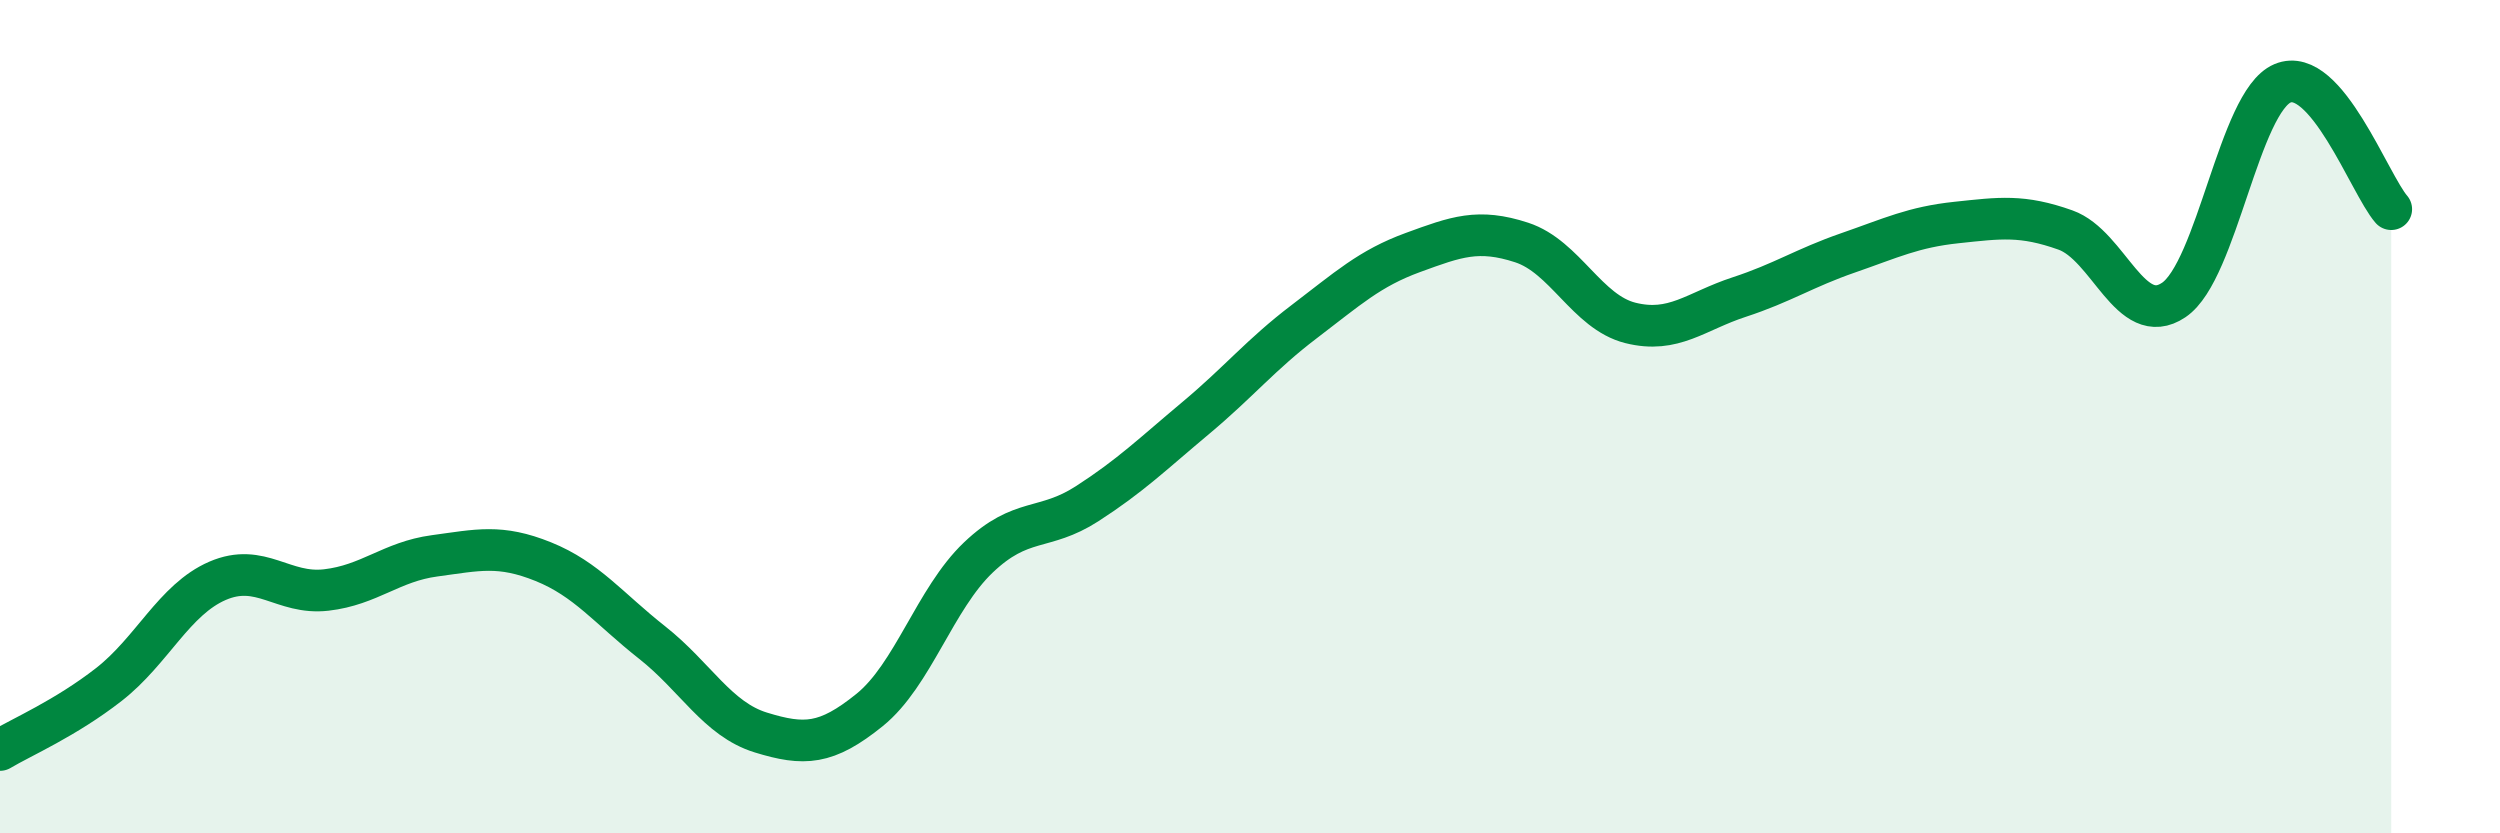 
    <svg width="60" height="20" viewBox="0 0 60 20" xmlns="http://www.w3.org/2000/svg">
      <path
        d="M 0,18 C 0.52,17.69 1.57,17.24 2.61,16.43 C 3.65,15.62 4.18,14.39 5.22,13.94 C 6.26,13.49 6.79,14.28 7.83,14.16 C 8.87,14.04 9.39,13.48 10.43,13.34 C 11.47,13.2 12,13.06 13.04,13.48 C 14.08,13.9 14.61,14.6 15.65,15.42 C 16.69,16.24 17.22,17.26 18.26,17.58 C 19.3,17.9 19.83,17.88 20.87,17.04 C 21.91,16.2 22.44,14.37 23.48,13.38 C 24.52,12.39 25.05,12.76 26.09,12.09 C 27.13,11.42 27.66,10.9 28.7,10.03 C 29.74,9.16 30.26,8.51 31.3,7.72 C 32.34,6.93 32.87,6.44 33.91,6.06 C 34.95,5.68 35.48,5.48 36.52,5.82 C 37.56,6.16 38.09,7.49 39.13,7.75 C 40.17,8.01 40.7,7.47 41.74,7.13 C 42.78,6.79 43.31,6.43 44.35,6.07 C 45.39,5.71 45.92,5.45 46.96,5.34 C 48,5.23 48.53,5.15 49.57,5.52 C 50.61,5.89 51.13,7.9 52.17,7.2 C 53.21,6.5 53.74,2.44 54.78,2 C 55.82,1.56 56.87,4.42 57.39,5.02L57.39 20L0 20Z"
        fill="#008740"
        opacity="0.1"
        stroke-linecap="round"
        stroke-linejoin="round"
      />
      <path
        d="M 0,18 C 0.52,17.69 1.57,17.24 2.61,16.43 C 3.65,15.62 4.18,14.39 5.22,13.94 C 6.26,13.49 6.79,14.28 7.83,14.16 C 8.87,14.04 9.39,13.48 10.43,13.34 C 11.47,13.2 12,13.06 13.04,13.48 C 14.08,13.9 14.61,14.6 15.65,15.42 C 16.69,16.24 17.22,17.26 18.26,17.58 C 19.3,17.9 19.83,17.88 20.87,17.04 C 21.91,16.2 22.44,14.37 23.48,13.38 C 24.52,12.39 25.05,12.76 26.09,12.09 C 27.13,11.42 27.66,10.9 28.7,10.03 C 29.74,9.16 30.26,8.51 31.3,7.72 C 32.34,6.93 32.87,6.44 33.91,6.06 C 34.95,5.68 35.48,5.48 36.52,5.82 C 37.56,6.16 38.09,7.49 39.13,7.75 C 40.17,8.01 40.7,7.47 41.74,7.13 C 42.78,6.79 43.31,6.43 44.35,6.07 C 45.39,5.71 45.92,5.45 46.96,5.34 C 48,5.23 48.53,5.15 49.57,5.52 C 50.61,5.89 51.13,7.9 52.17,7.2 C 53.21,6.5 53.74,2.44 54.78,2 C 55.82,1.56 56.87,4.42 57.39,5.02"
        stroke="#008740"
        stroke-width="1"
        fill="none"
        stroke-linecap="round"
        stroke-linejoin="round"
      />
    </svg>
  